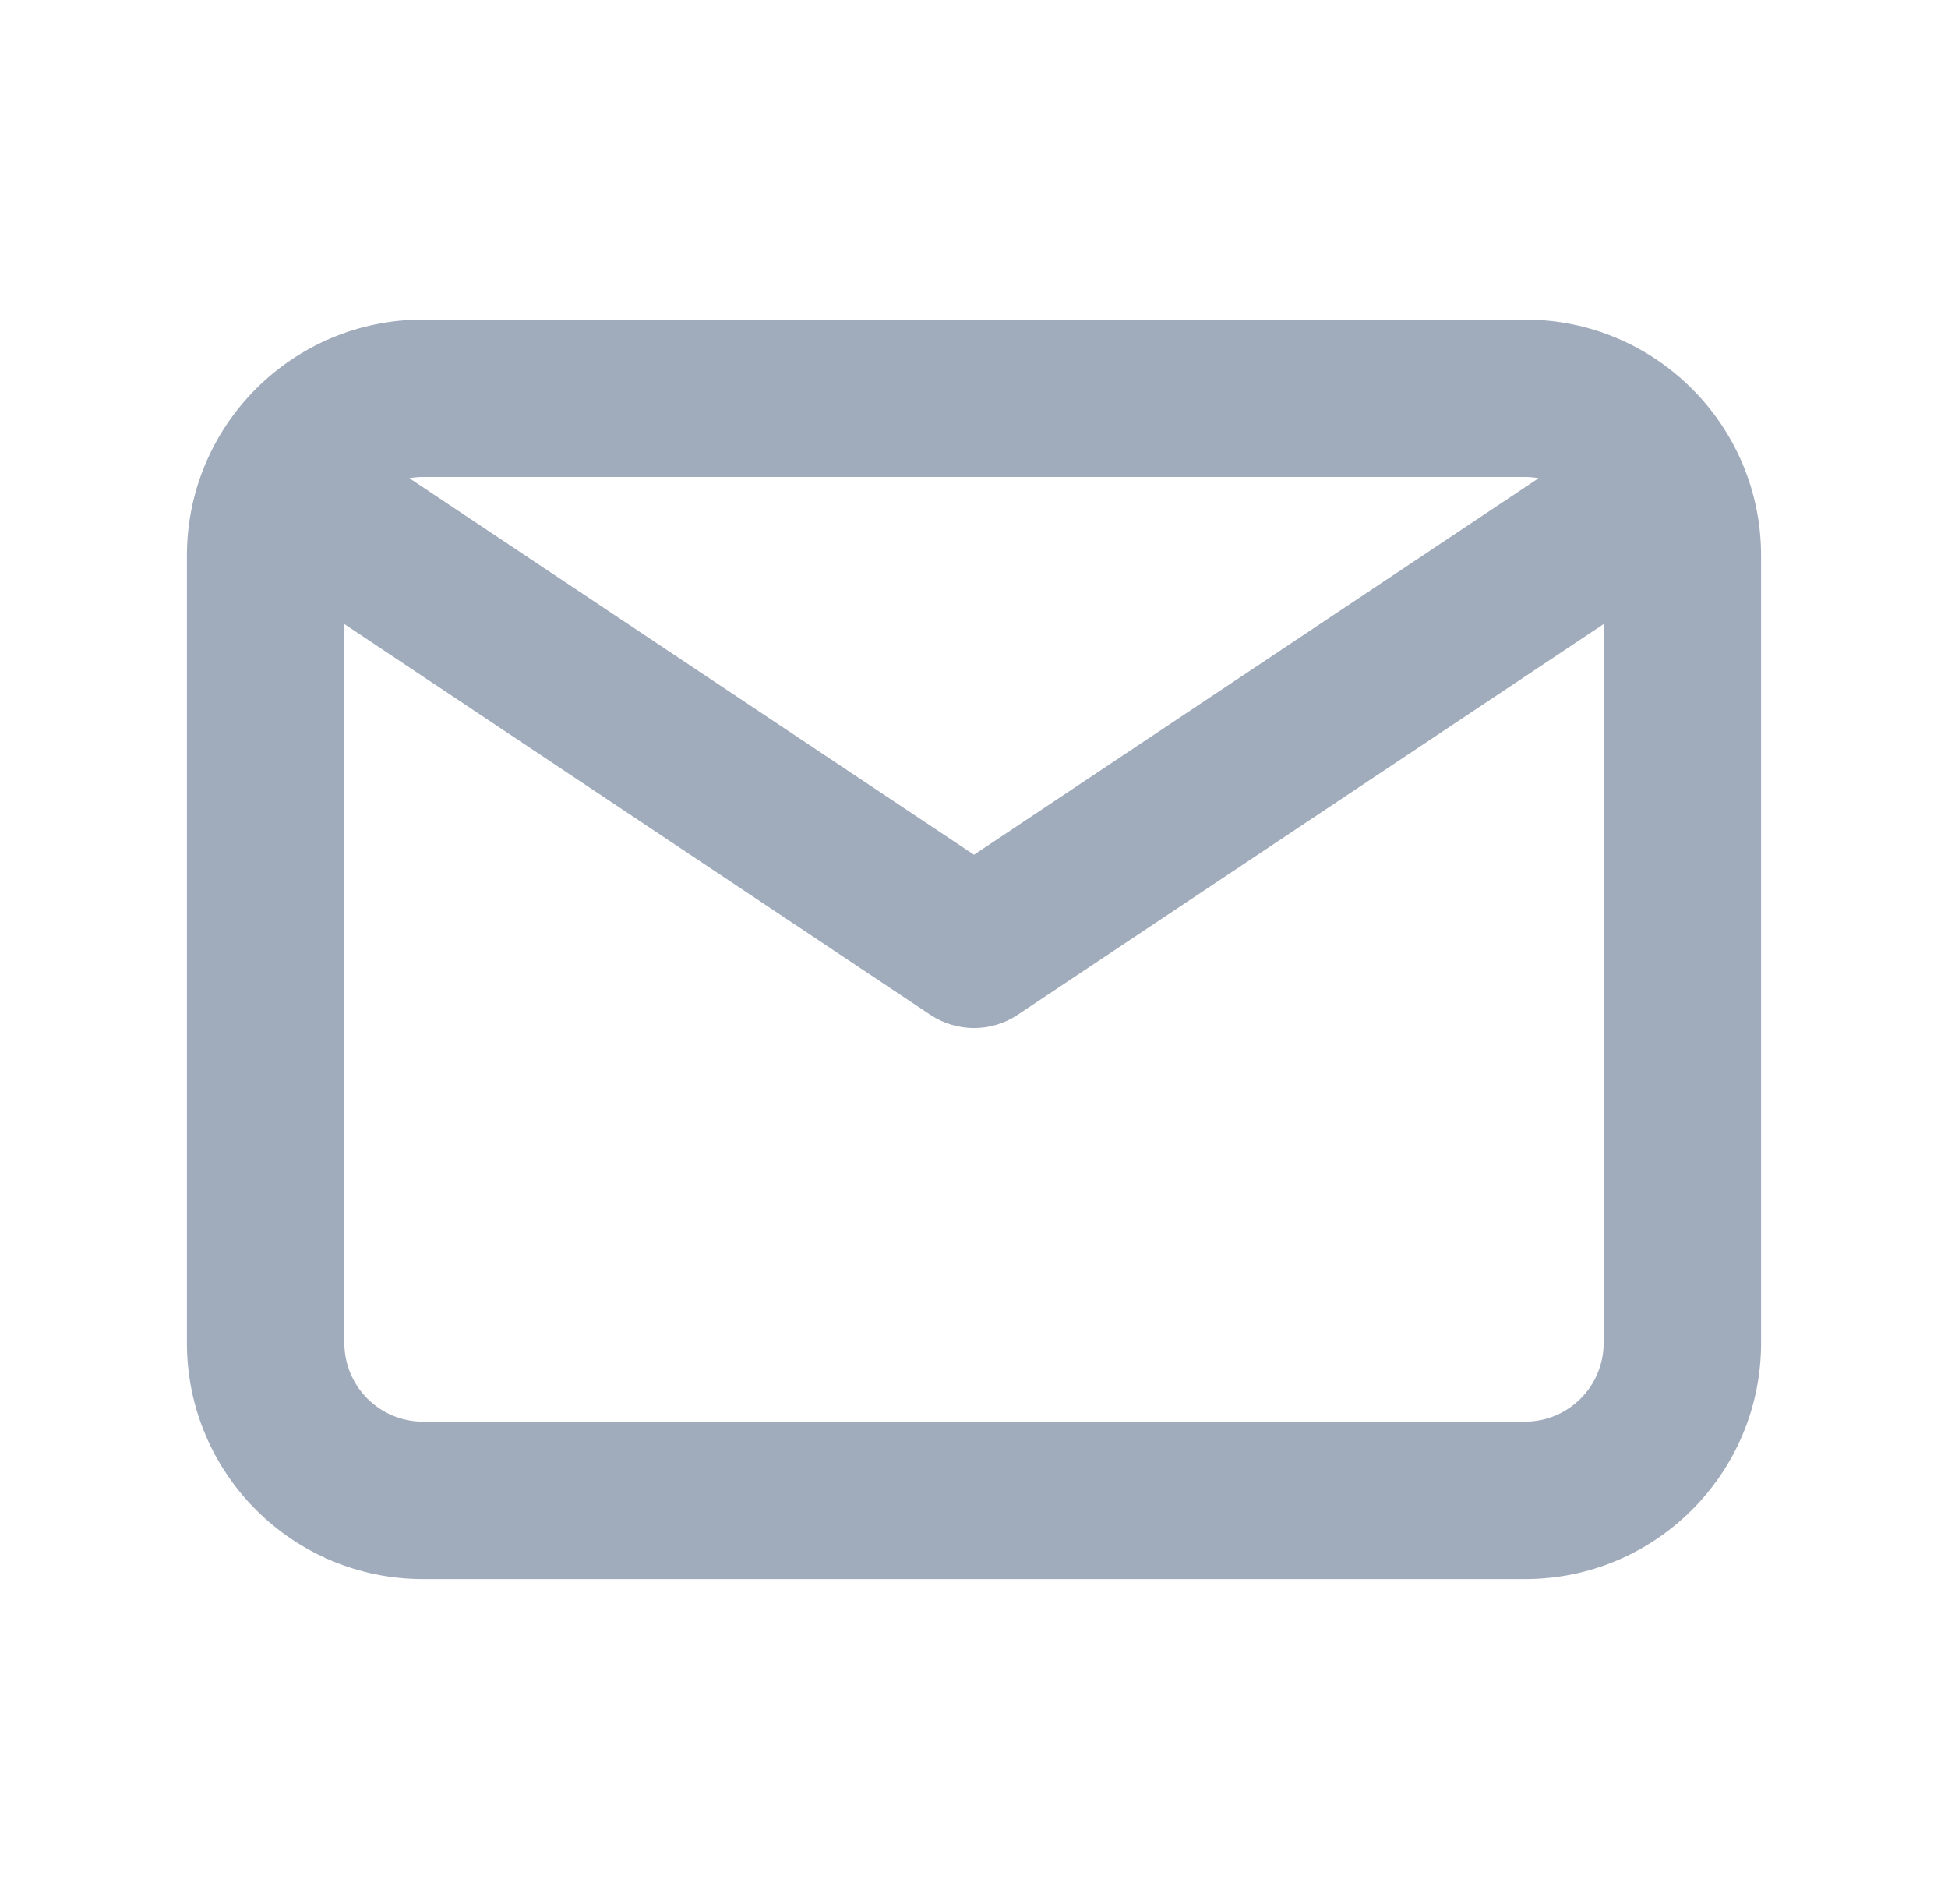 <svg width="44" height="43" viewBox="0 0 44 43" fill="none" xmlns="http://www.w3.org/2000/svg">
<path fill-rule="evenodd" clip-rule="evenodd" d="M9.556 7.216C6.61 7.216 4.222 9.604 4.222 12.549V30.327C4.222 33.272 6.61 35.66 9.556 35.66H34.444C37.39 35.66 39.778 33.272 39.778 30.327V12.549C39.778 9.604 37.39 7.216 34.444 7.216H9.556ZM9.245 10.798C9.346 10.781 9.45 10.771 9.556 10.771H34.444C34.55 10.771 34.654 10.781 34.755 10.798L22 19.302L9.245 10.798ZM7.778 14.093V30.327C7.778 31.309 8.574 32.105 9.556 32.105H34.444C35.426 32.105 36.222 31.309 36.222 30.327V14.093L22.986 22.917C22.389 23.315 21.611 23.315 21.014 22.917L7.778 14.093Z" fill="#A0ABBB"/>
</svg>
